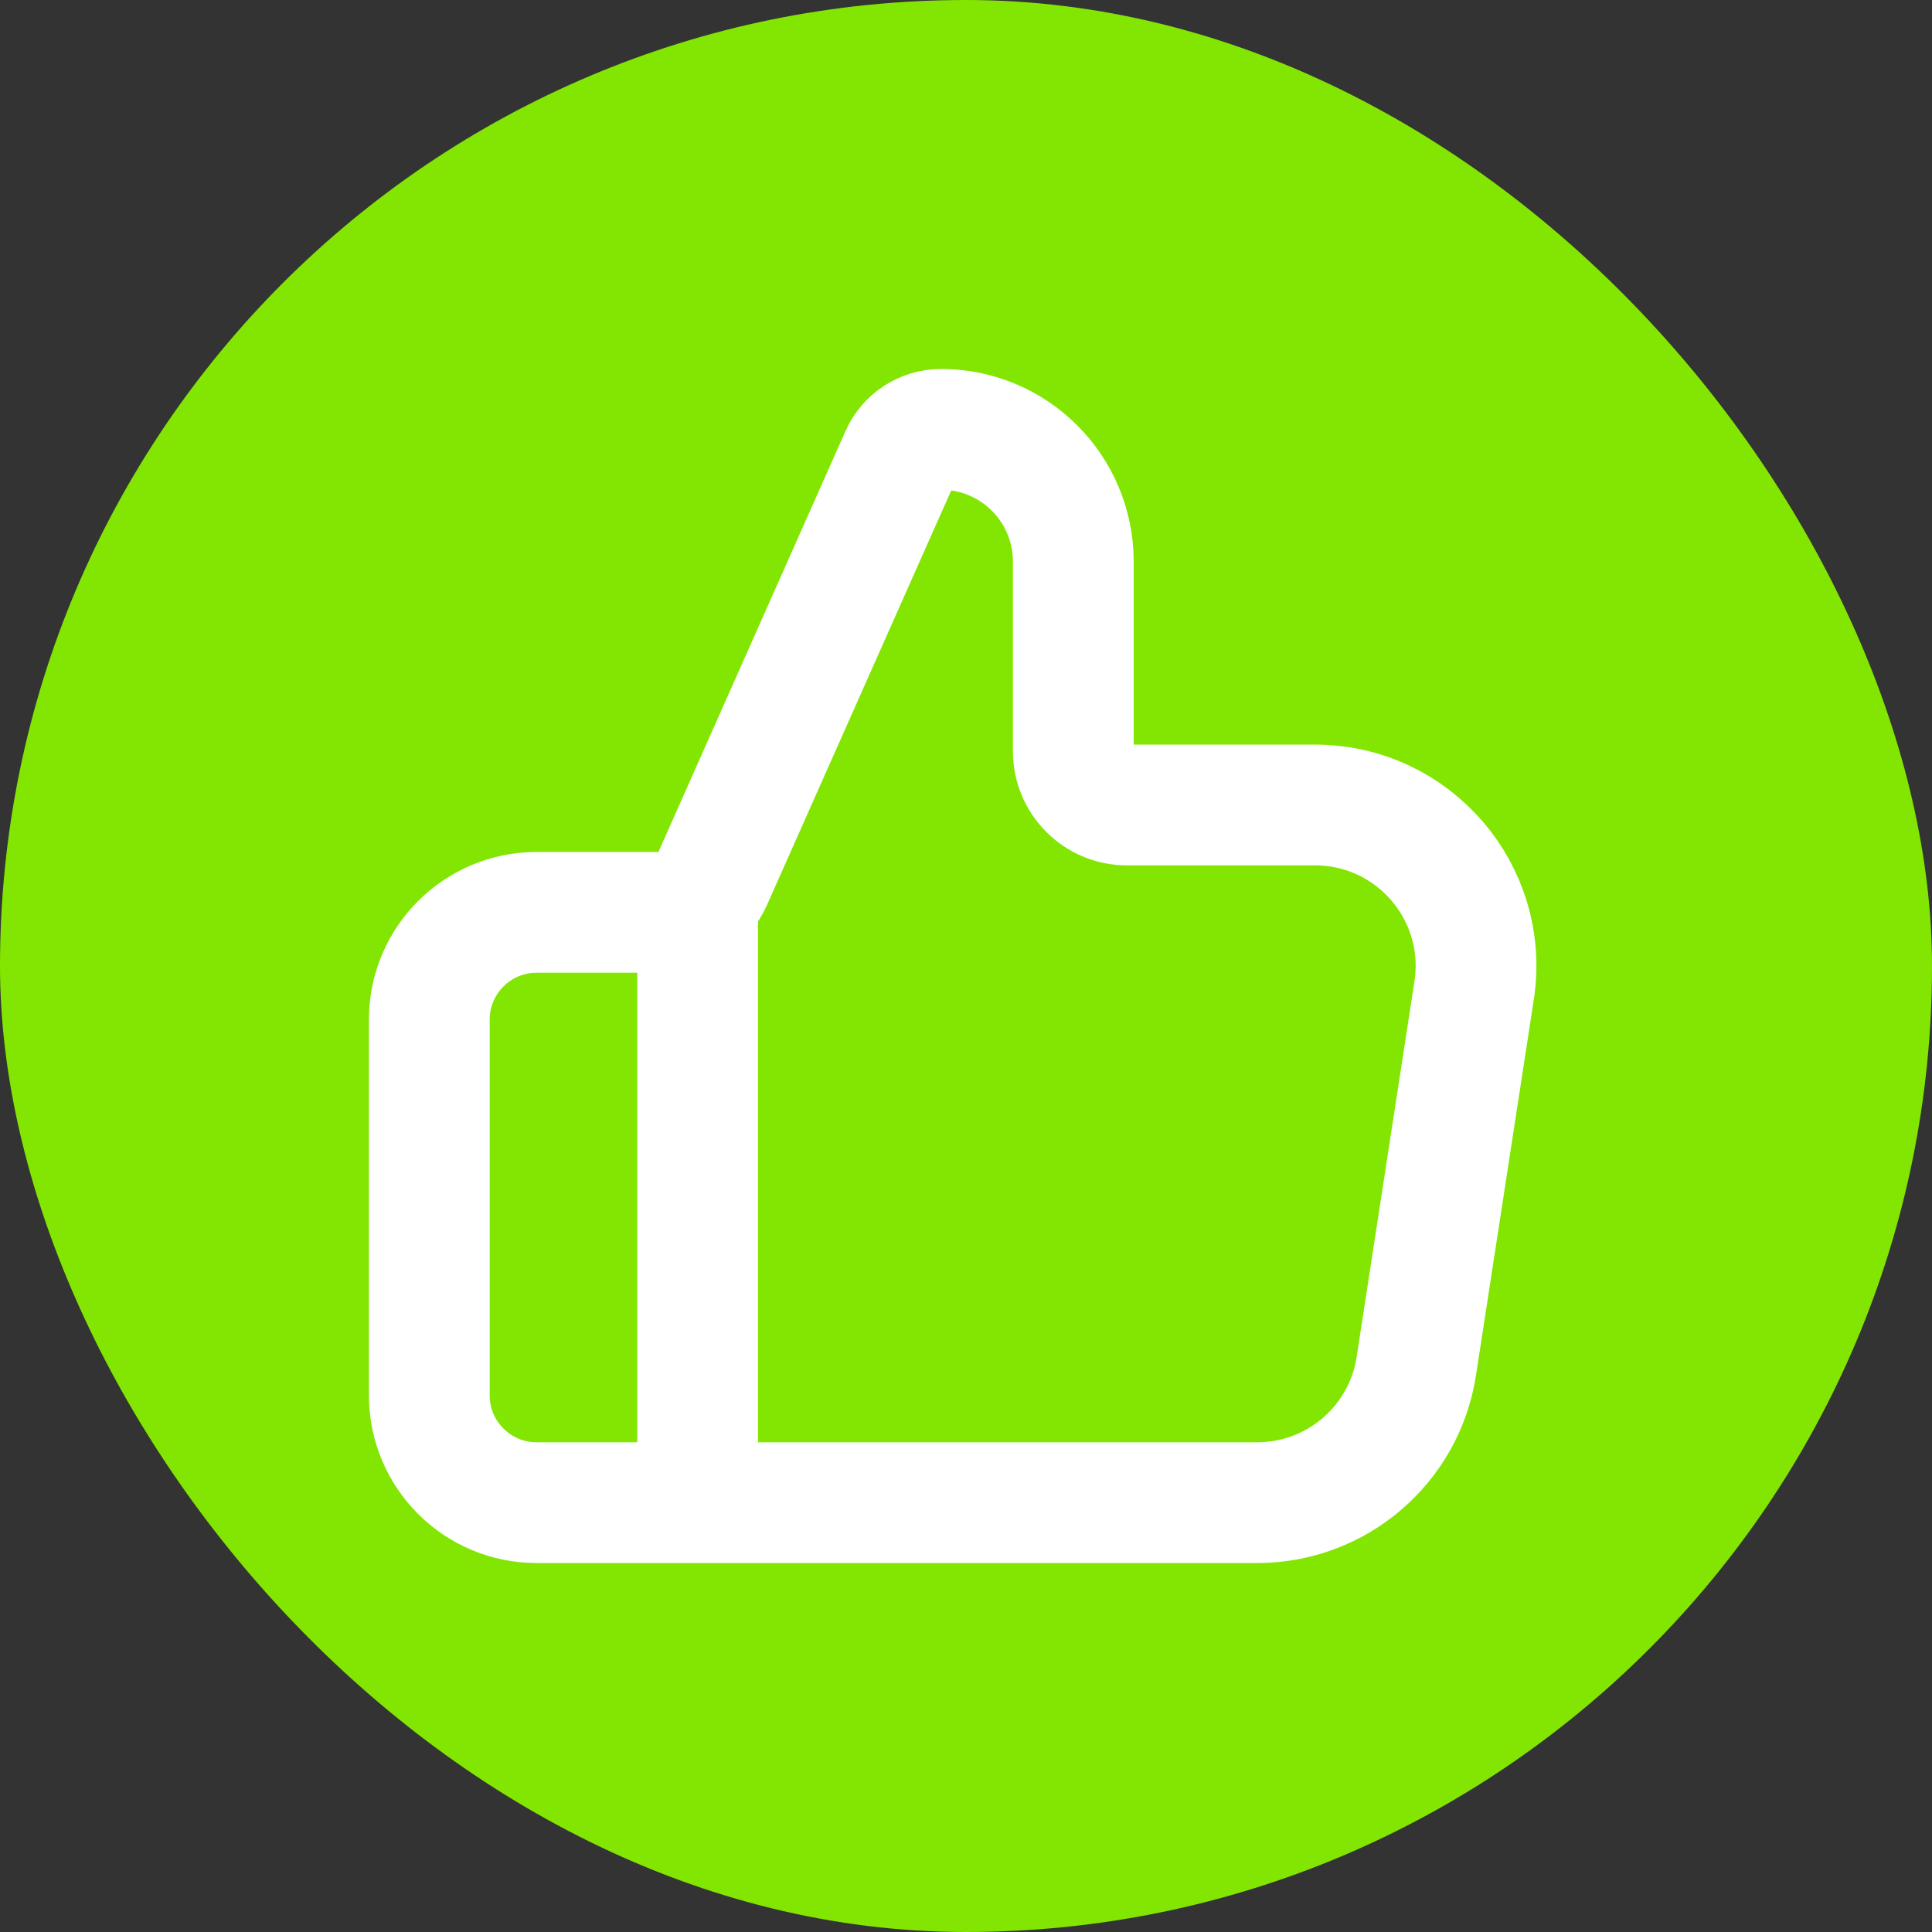 <svg width="48" height="48" viewBox="0 0 48 48" fill="none" xmlns="http://www.w3.org/2000/svg">
<rect x="0" y="0" width="48" height="48" fill="#333333" stroke="none"/>
<rect width="48" height="48" rx="24" fill="#82E602"/>
<path d="M17.333 37.333V22.667M10.666 25.333V34.667C10.666 36.139 11.86 37.333 13.333 37.333H31.235C33.209 37.333 34.888 35.893 35.188 33.942L36.624 24.608C36.997 22.185 35.122 20 32.671 20H28C27.264 20 26.666 19.403 26.666 18.667V13.954C26.666 12.139 25.195 10.667 23.379 10.667C22.946 10.667 22.553 10.922 22.377 11.318L17.685 21.875C17.471 22.356 16.994 22.667 16.467 22.667H13.333C11.86 22.667 10.666 23.861 10.666 25.333Z" stroke="white" stroke-width="3" stroke-linecap="round" stroke-linejoin="round"/>
</svg>
